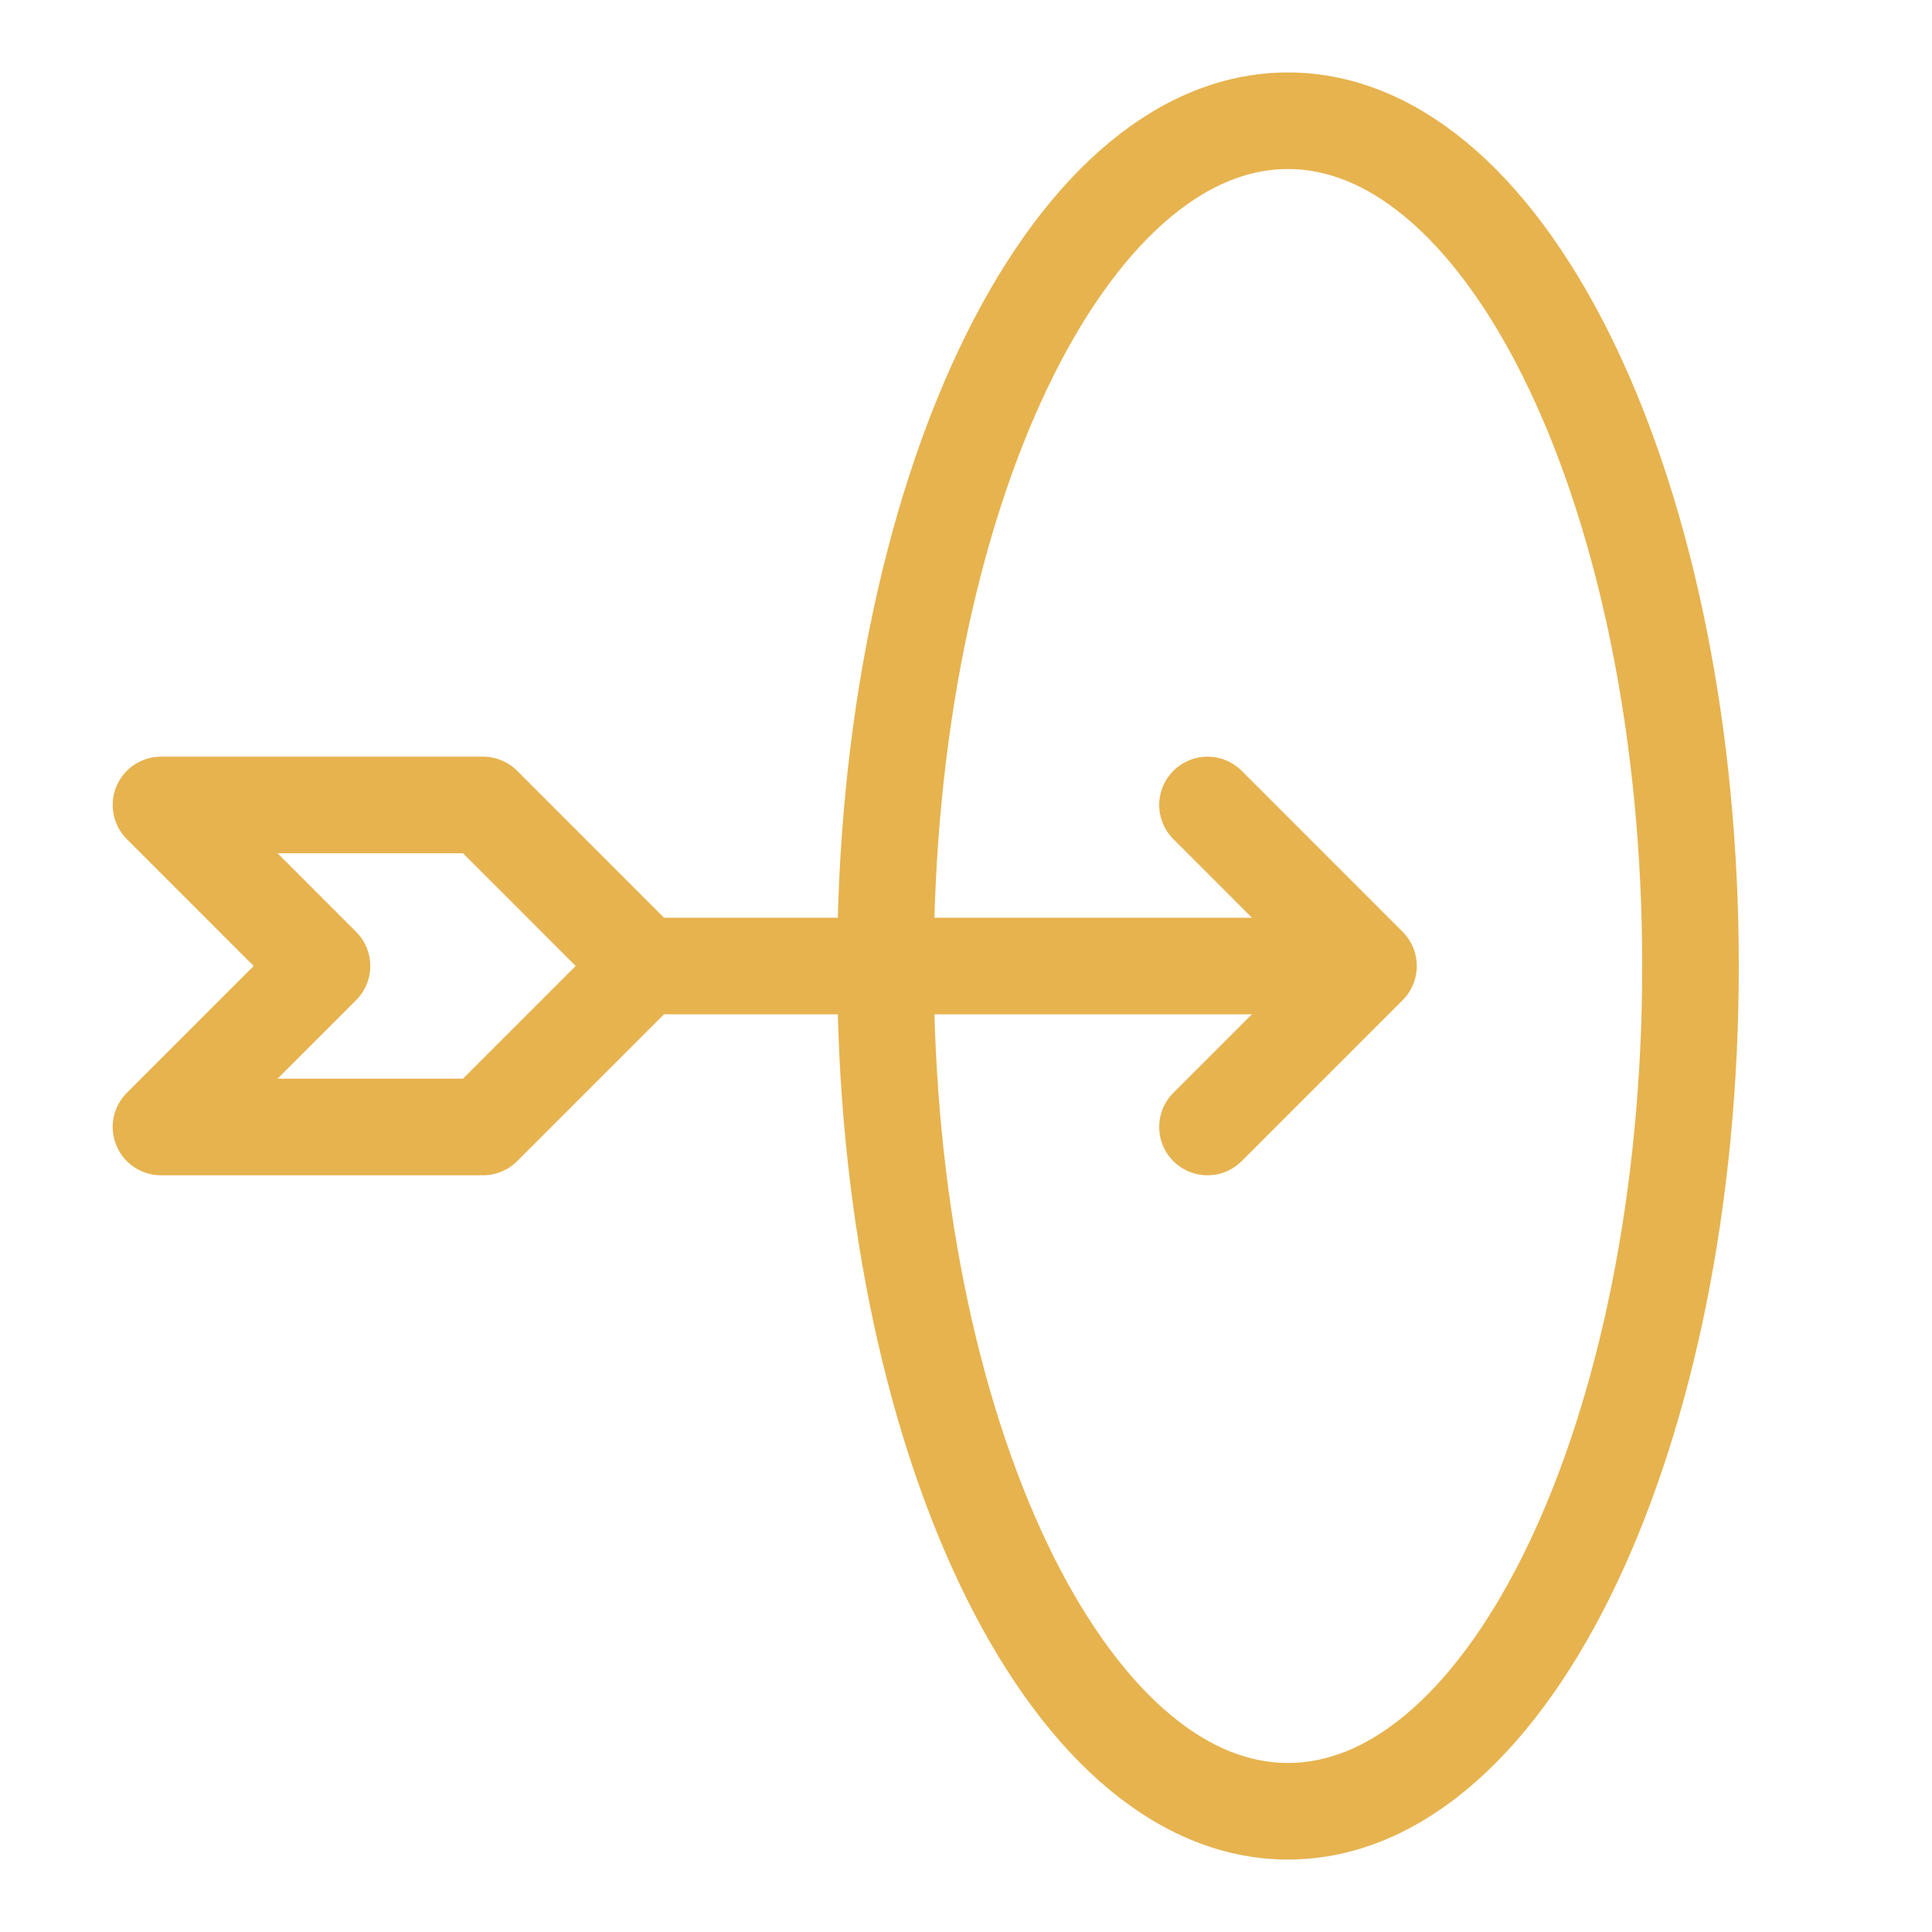 <svg width="40" height="40" viewBox="0 0 40 40" fill="none" xmlns="http://www.w3.org/2000/svg">
<path d="M13.333 20H28.333M13.333 20L10 16.666H3.333L6.666 20L3.333 23.333H10L13.333 20ZM28.333 20L25 16.666M28.333 20L25 23.333" stroke="#E7B34F" stroke-width="2" stroke-linecap="round" stroke-linejoin="round"/>
<path d="M26.666 37.5C31.269 37.5 35 29.665 35 20C35 10.335 31.269 2.5 26.666 2.5C22.064 2.5 18.333 10.335 18.333 20C18.333 29.665 22.064 37.5 26.666 37.5Z" stroke="#E7B34F" stroke-width="2" stroke-linecap="round" stroke-linejoin="round"/>
</svg>
